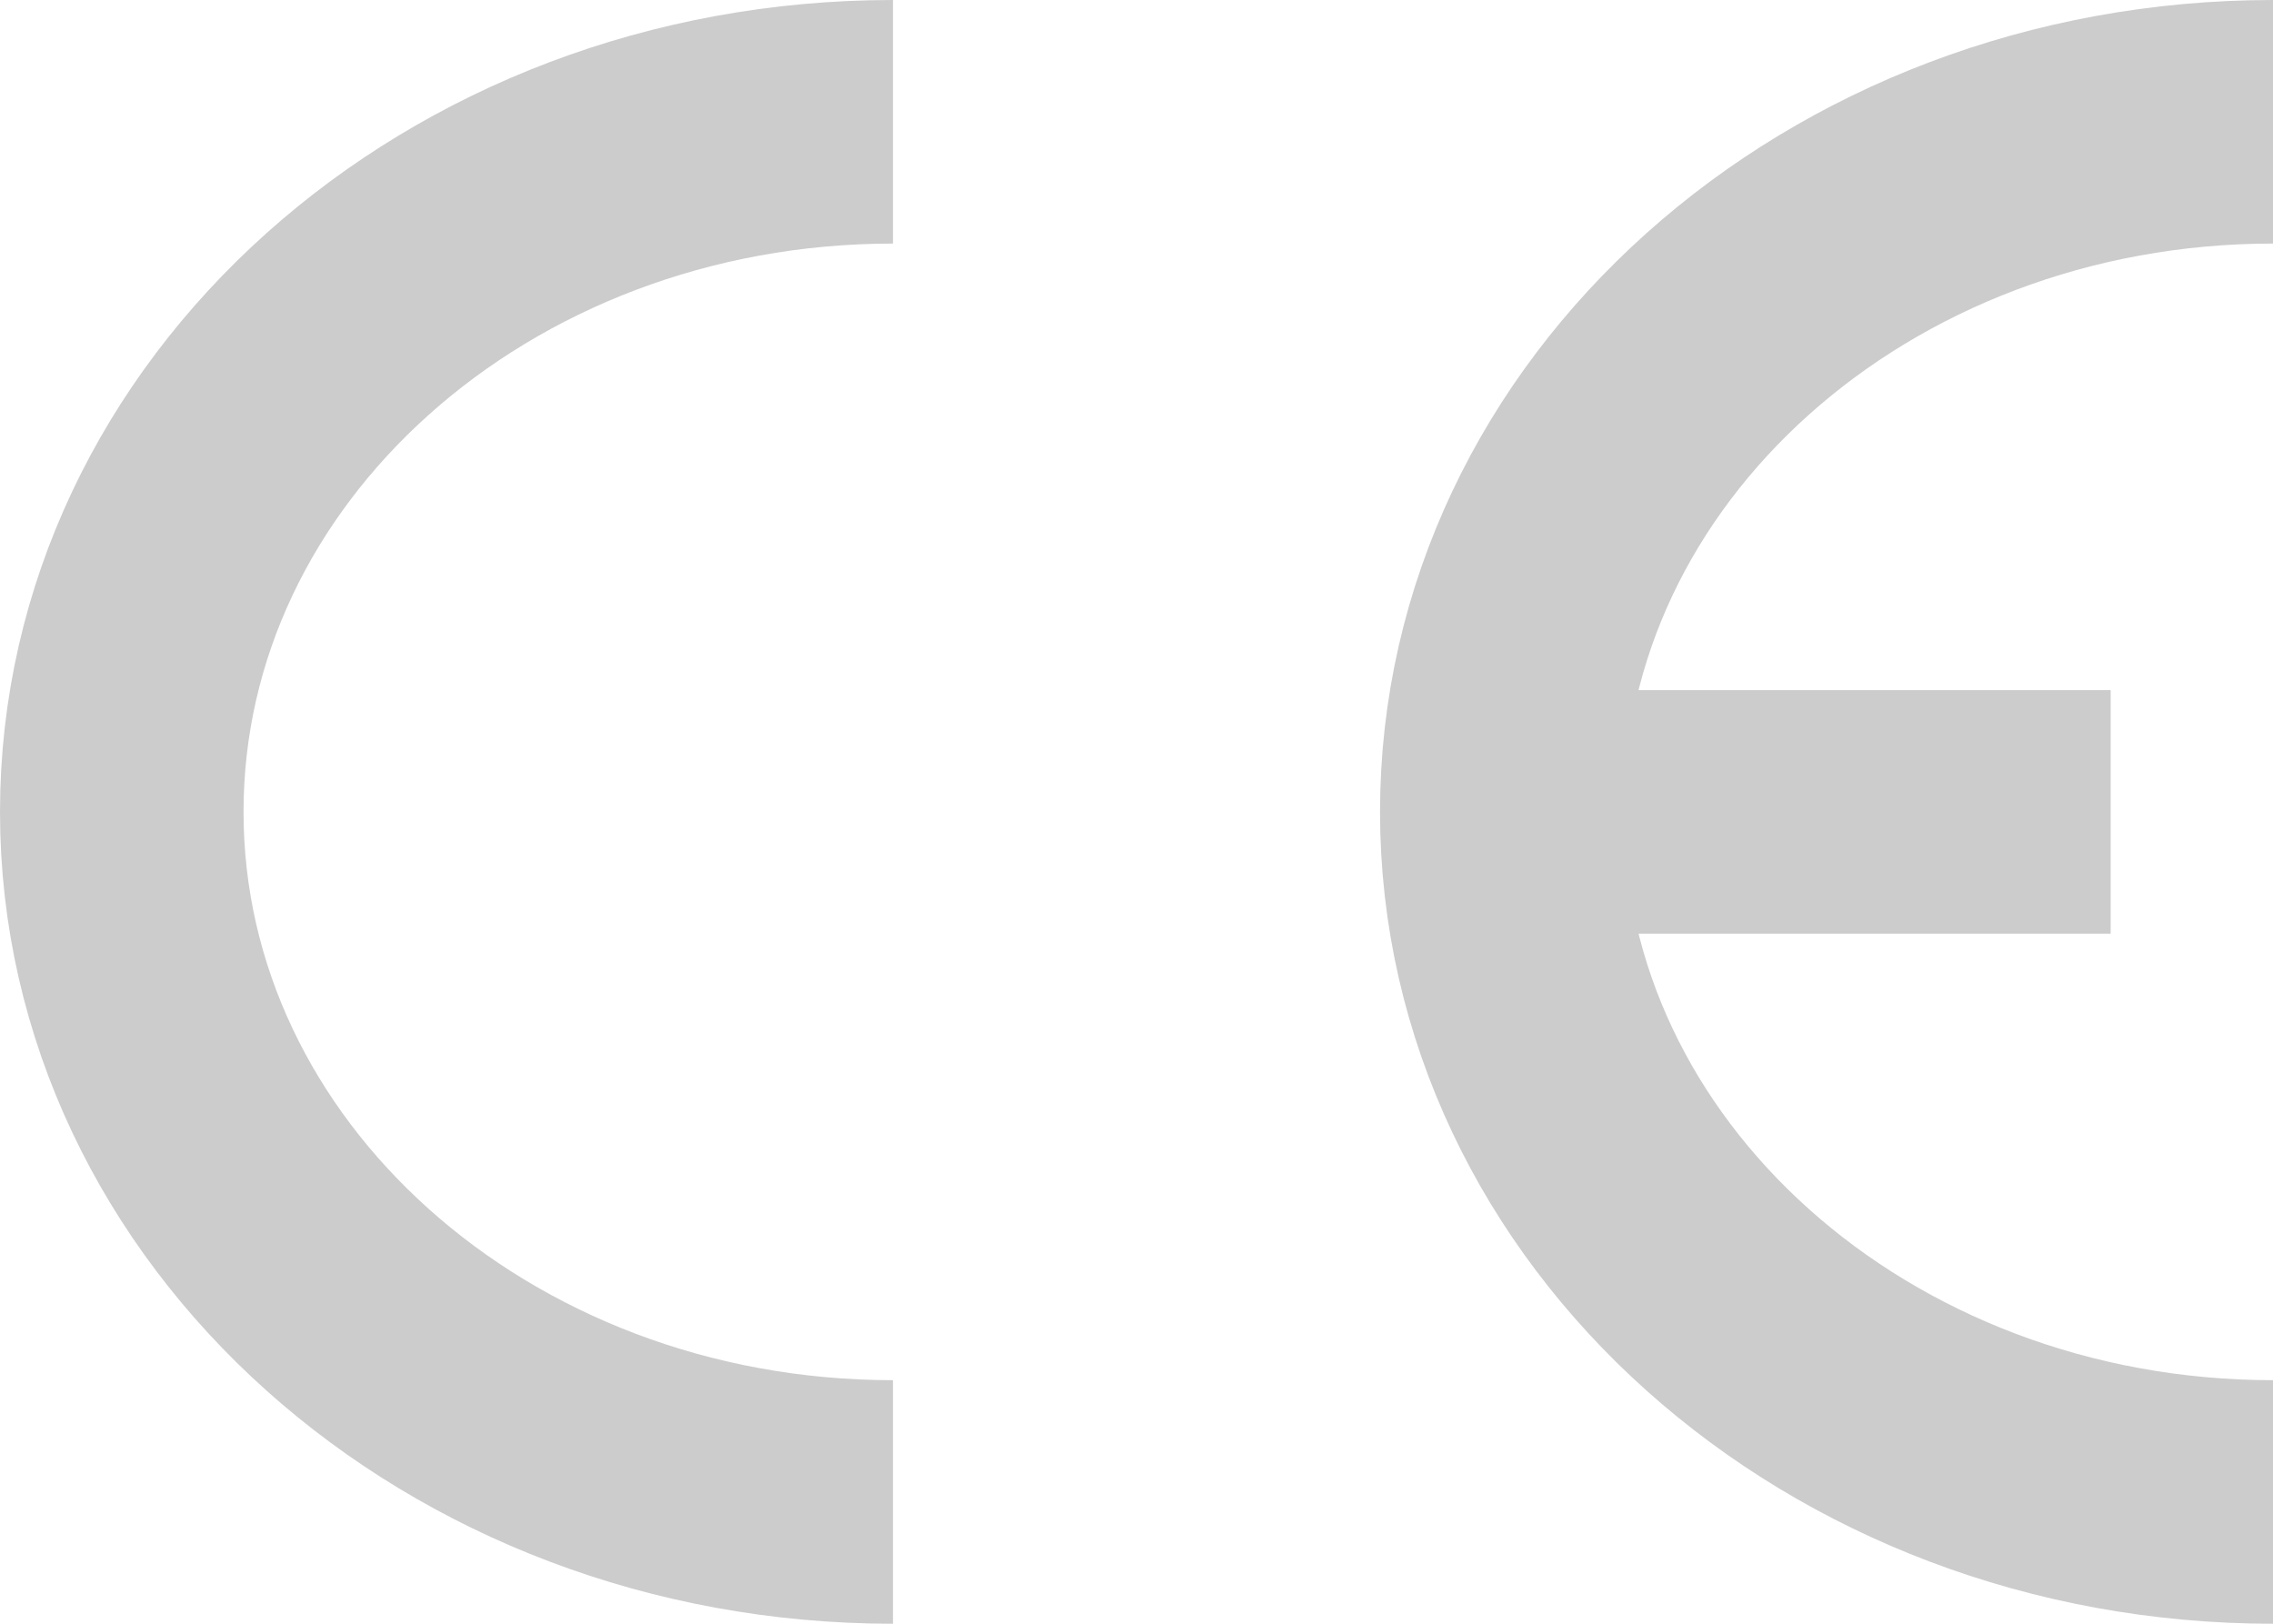 <?xml version="1.0" encoding="utf-8"?>
<!-- Generator: Adobe Illustrator 25.2.3, SVG Export Plug-In . SVG Version: 6.00 Build 0)  -->
<svg version="1.1" id="Layer_1" xmlns="http://www.w3.org/2000/svg" xmlns:xlink="http://www.w3.org/1999/xlink" x="0px" y="0px"
	 viewBox="0 0 280 200" style="enable-background:new 0 0 280 200;" xml:space="preserve">
<style type="text/css">
	.st0{fill:none;stroke:#CCCCCC;stroke-width:30;}
</style>
<path class="st0" d="M110,15c-52.5,0-95,38.1-95,85s42.5,85,95,85 M280,15c-52.5,0-95,38.1-95,85s42.5,85,95,85 M190,100h70"/>
</svg>
